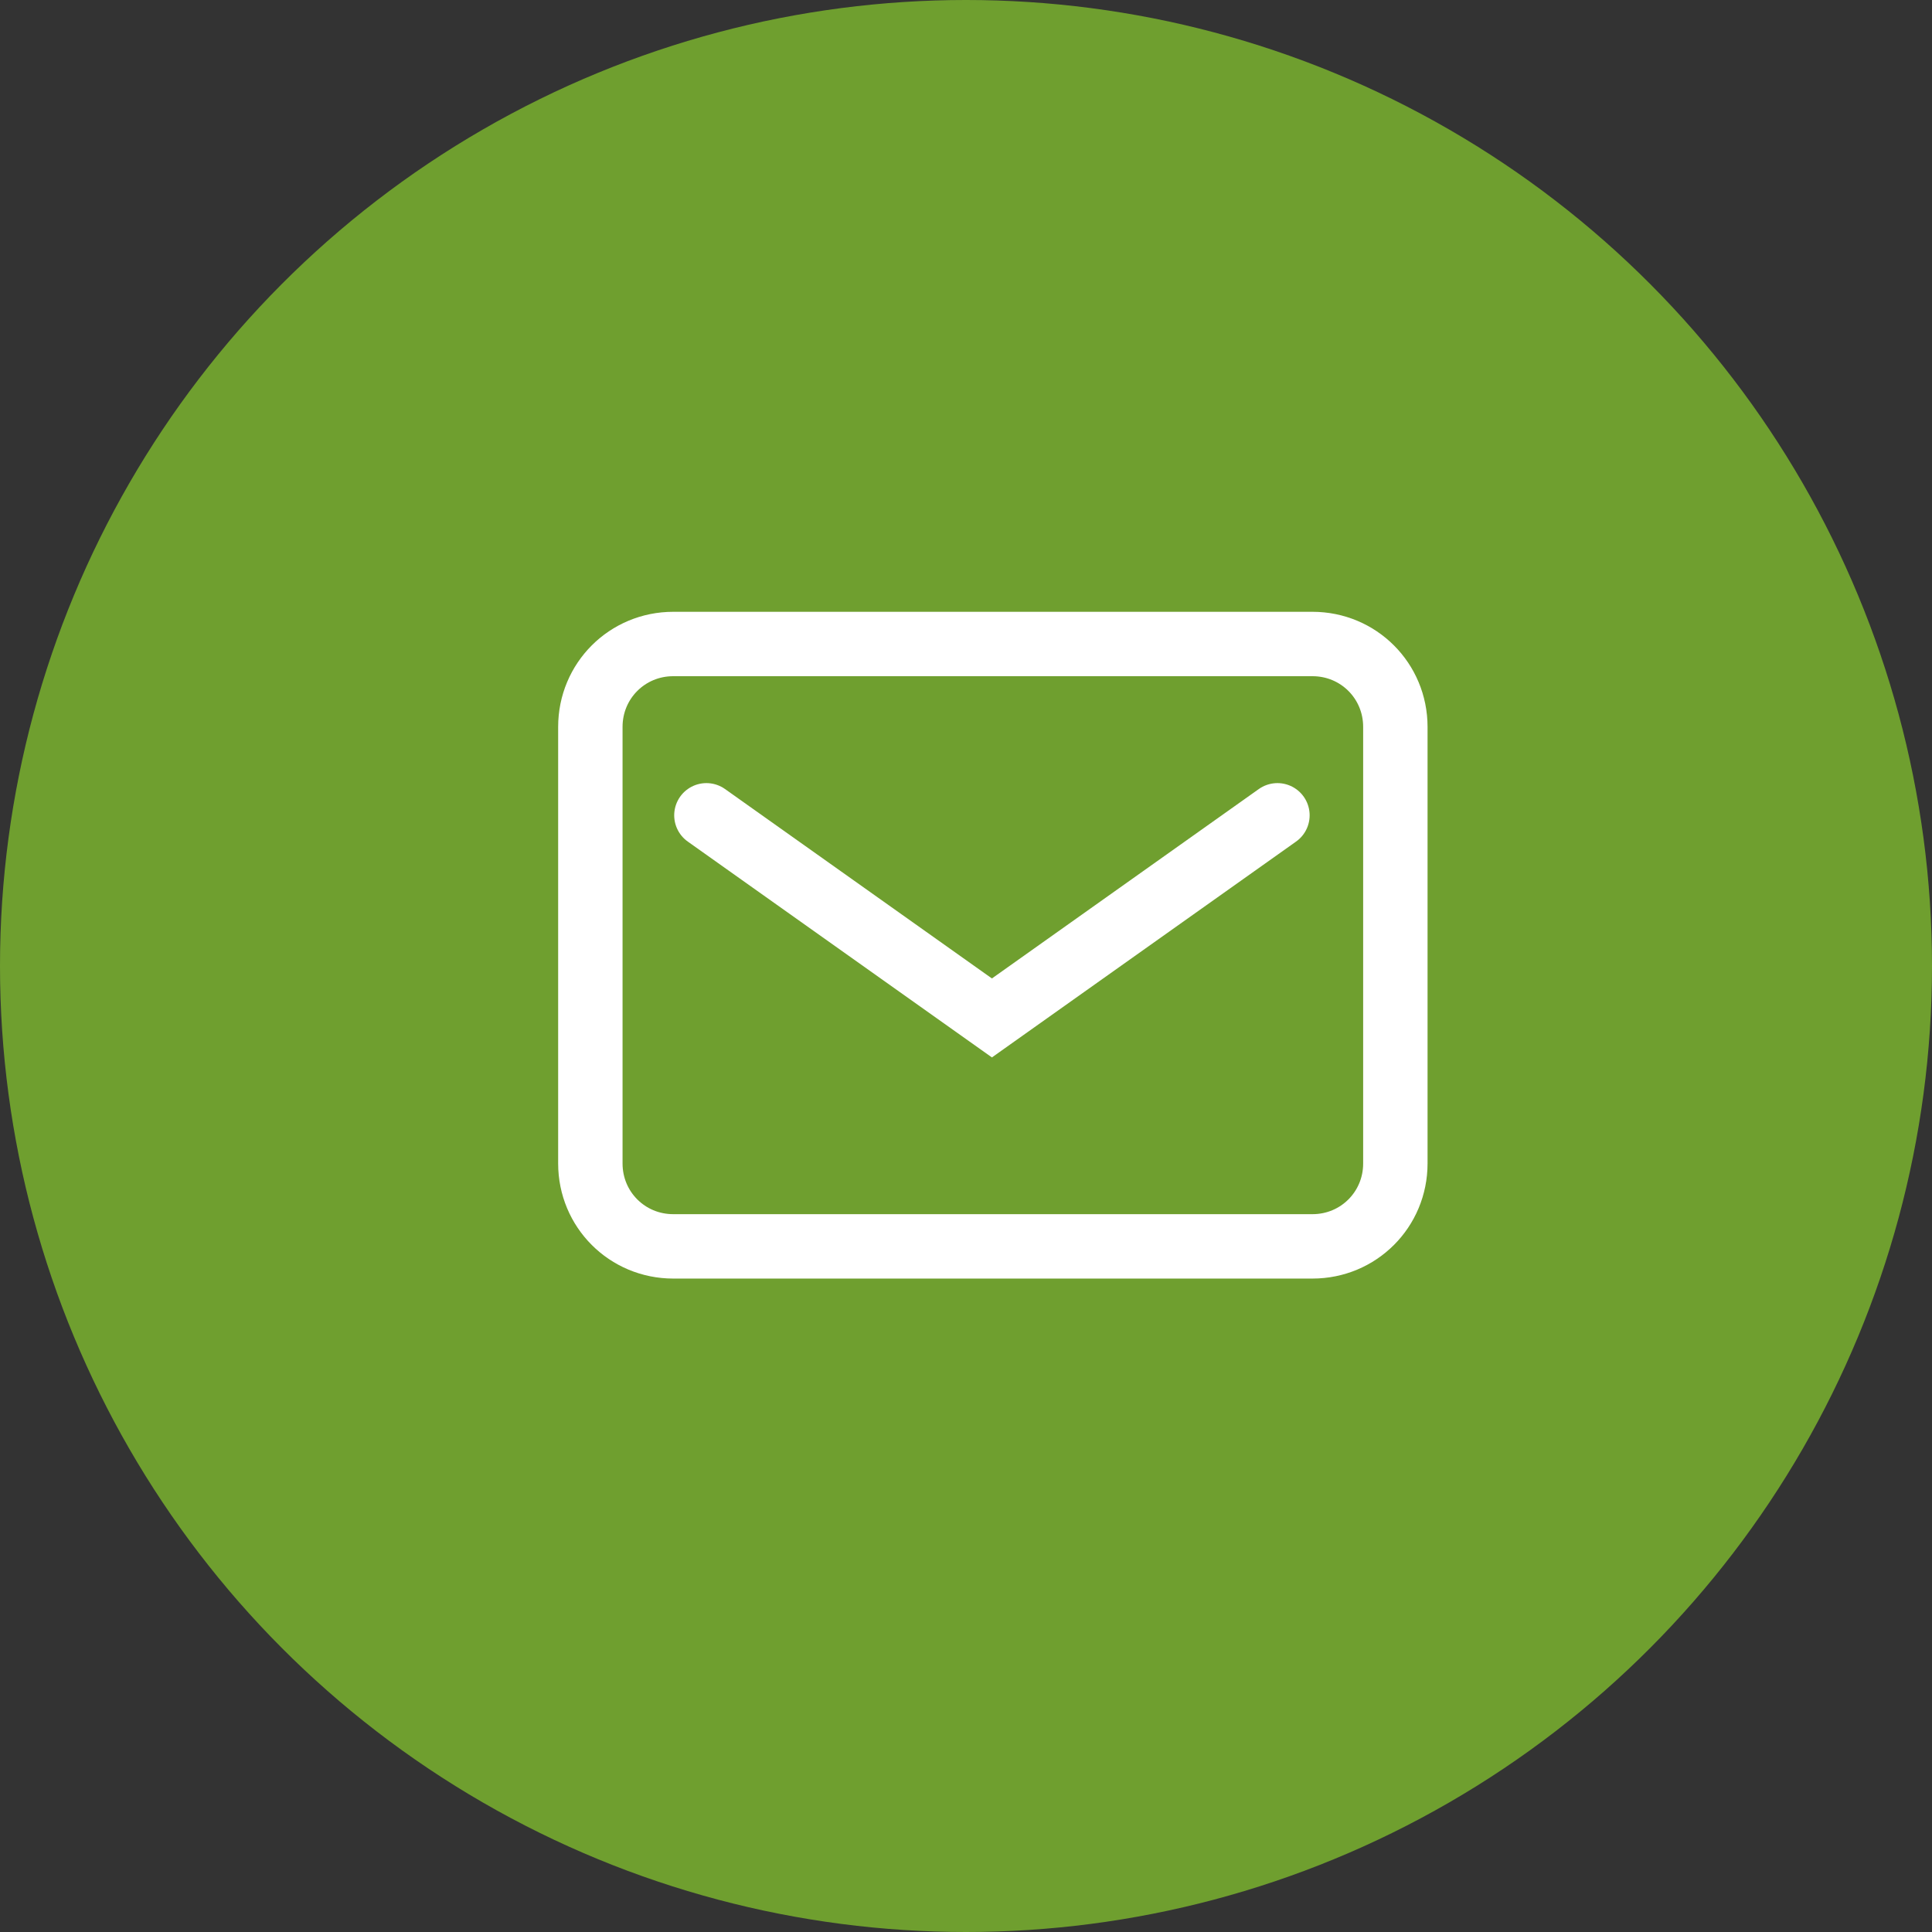 <svg width="60" height="60" viewBox="0 0 60 60" fill="none" xmlns="http://www.w3.org/2000/svg">
<rect x="0" y="0" width="60" height="60" fill="#333333" stroke="none"/>
<circle cx="30" cy="30" r="30" fill="#6F9F2F"/>
<path d="M40.76 38.707H20.908C19.478 38.707 18.334 37.563 18.334 36.133V22.574C18.334 21.144 19.478 20 20.908 20H40.76C42.19 20 43.334 21.144 43.334 22.574V36.133C43.334 37.563 42.19 38.707 40.76 38.707Z" stroke="white" stroke-width="2" stroke-miterlimit="10" stroke-linecap="round"/>
<path d="M21.938 25.32L30.805 31.613L39.672 25.32" stroke="white" stroke-width="2" stroke-miterlimit="10" stroke-linecap="round"/>
</svg>
